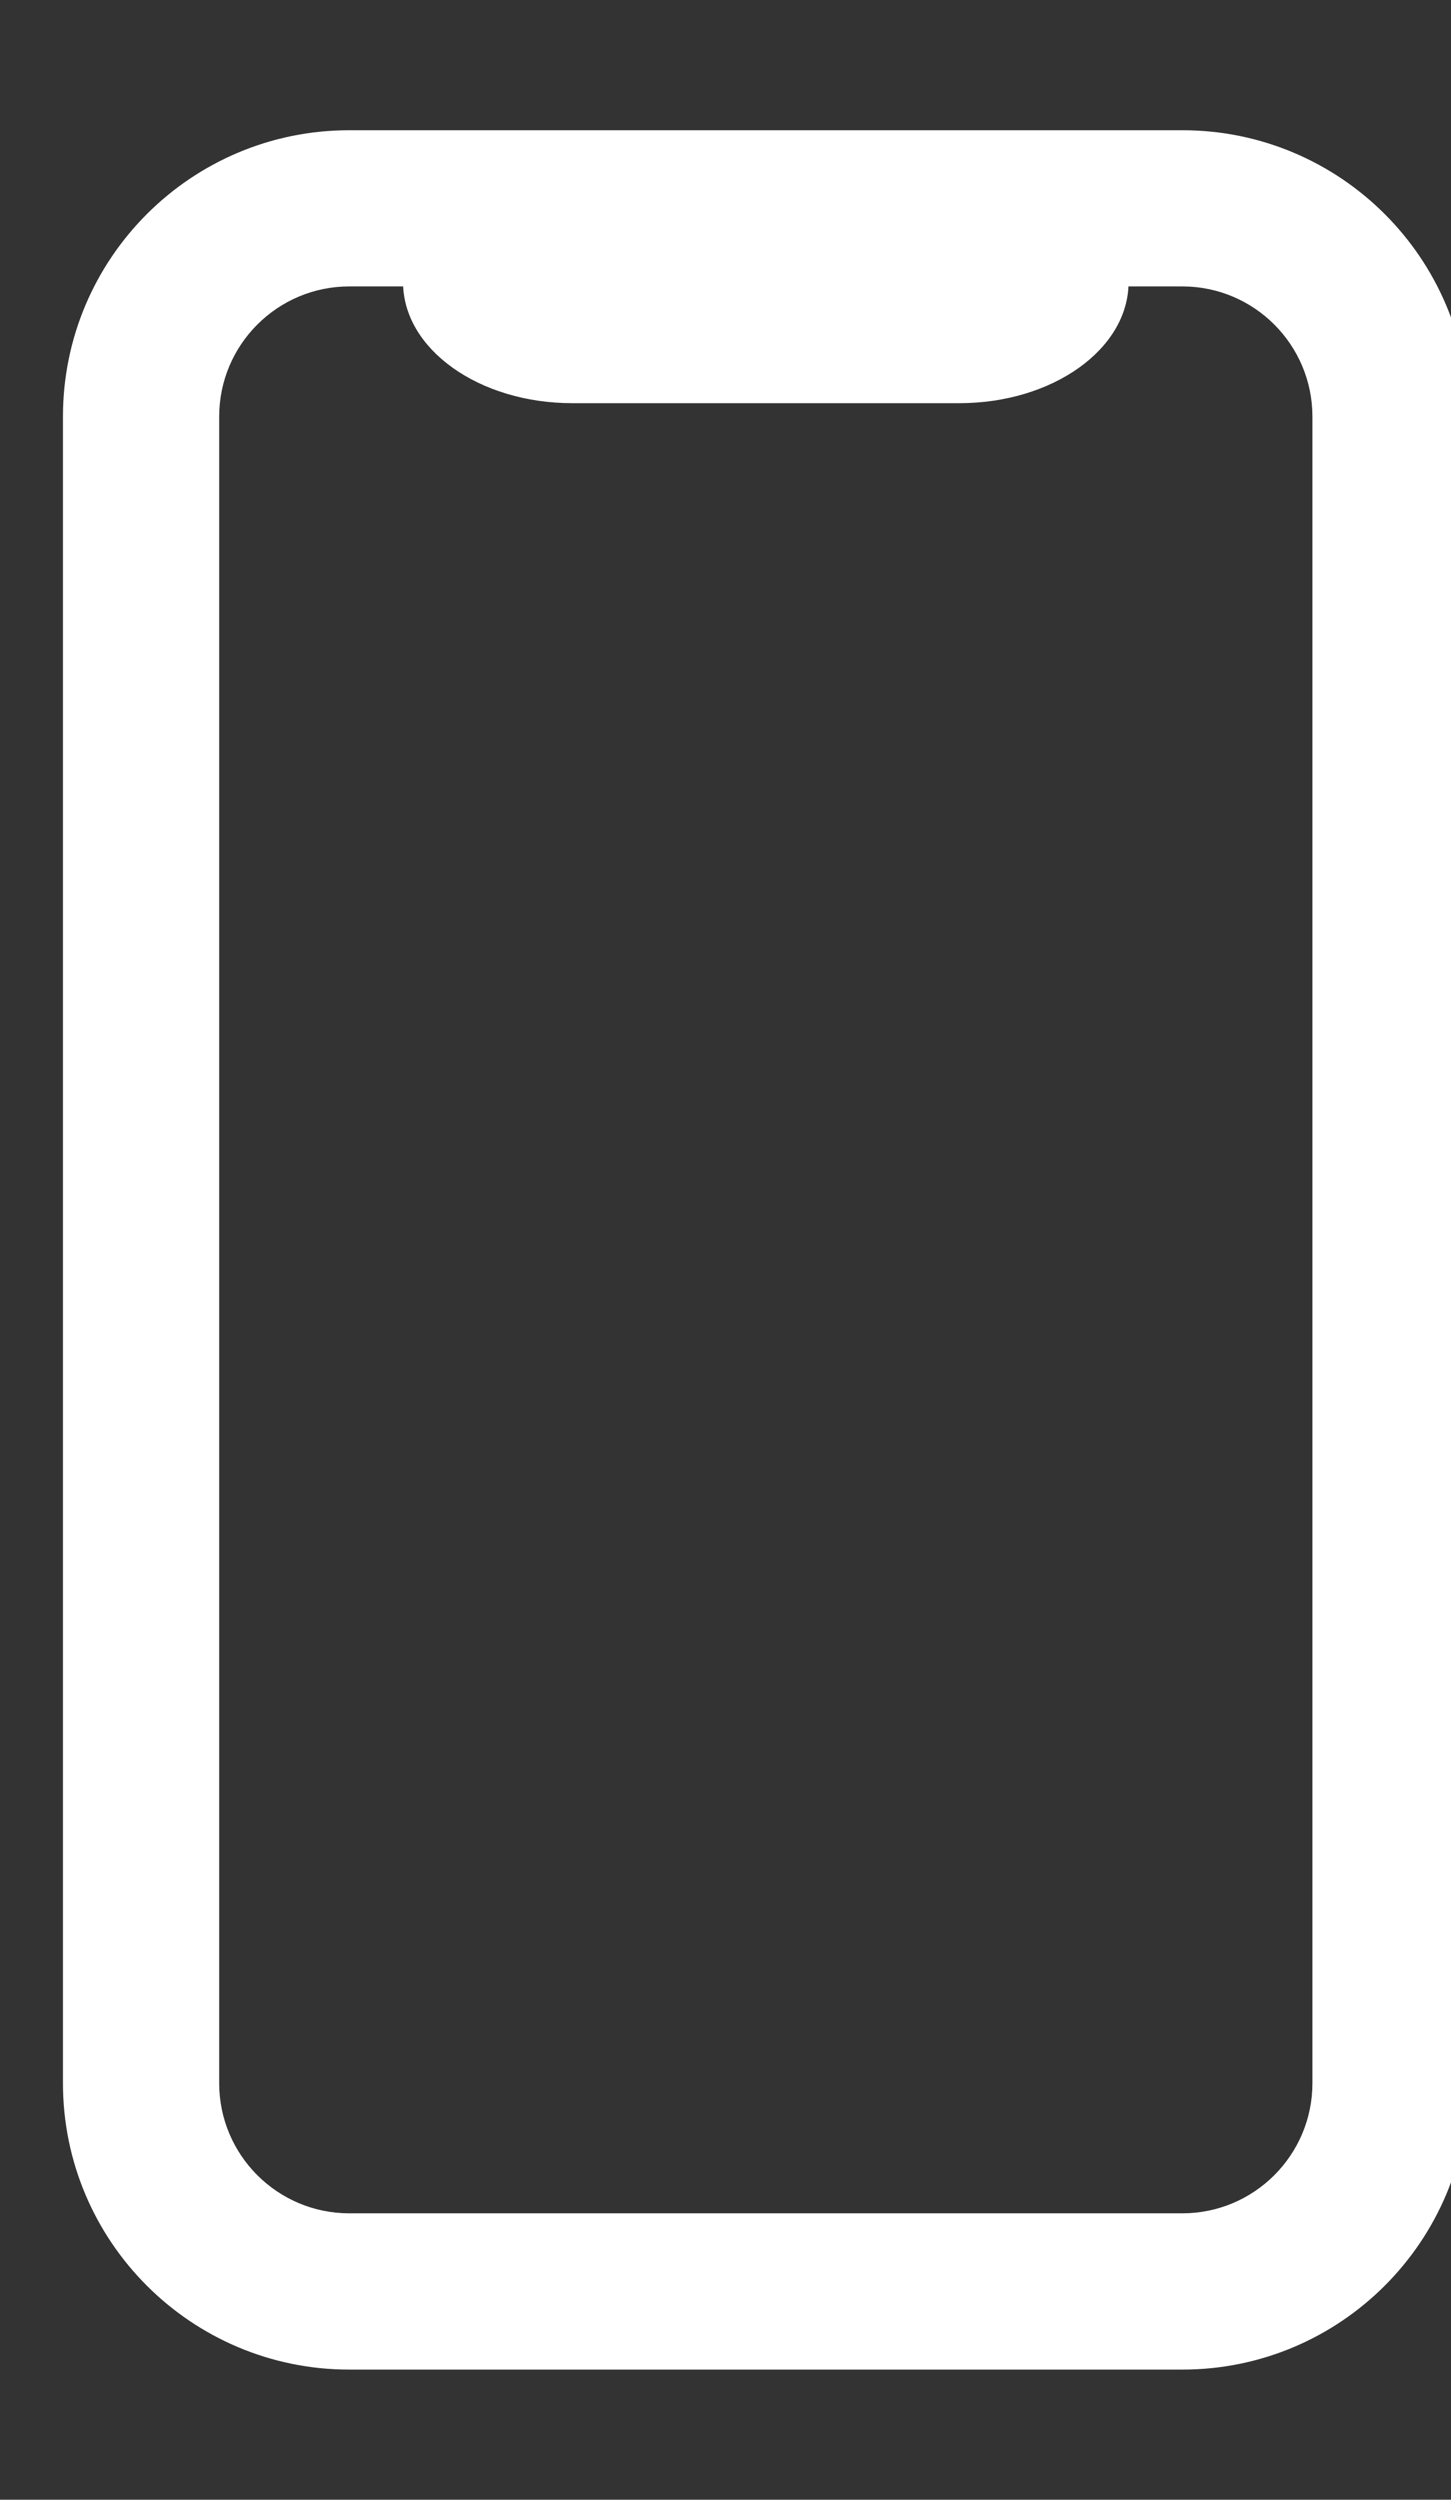 <?xml version="1.0" encoding="UTF-8"?> <svg xmlns="http://www.w3.org/2000/svg" width="18" height="31" viewBox="0 0 18 31" fill="none"><rect x="0" y="0" width="18" height="31" fill="#333333" stroke="none"/> <g clip-path="url(#clip0_52_226)"> <path fill-rule="evenodd" clip-rule="evenodd" d="M0.781 5.167C0.781 3.205 2.372 1.615 4.333 1.615H14.667C16.628 1.615 18.219 3.205 18.219 5.167V25.834C18.219 27.795 16.628 29.386 14.667 29.386H4.333C2.372 29.386 0.781 27.795 0.781 25.834V5.167ZM4.333 3.552C3.442 3.552 2.719 4.275 2.719 5.167V25.834C2.719 26.725 3.442 27.448 4.333 27.448H14.667C15.558 27.448 16.281 26.725 16.281 25.834V5.167C16.281 4.275 15.558 3.552 14.667 3.552H4.333Z" fill="white"></path> <path fill-rule="evenodd" clip-rule="evenodd" d="M5.9 2C5.403 2 5 2.288 5 2.643V3.5C5 4.328 5.94 5 7.1 5H11.9C13.06 5 14 4.328 14 3.5V2.643C14 2.288 13.597 2 13.1 2H5.9Z" fill="white"></path> </g> <defs> <clipPath id="clip0_52_226"> <rect width="18" height="31" fill="white"></rect> </clipPath> </defs> </svg> 